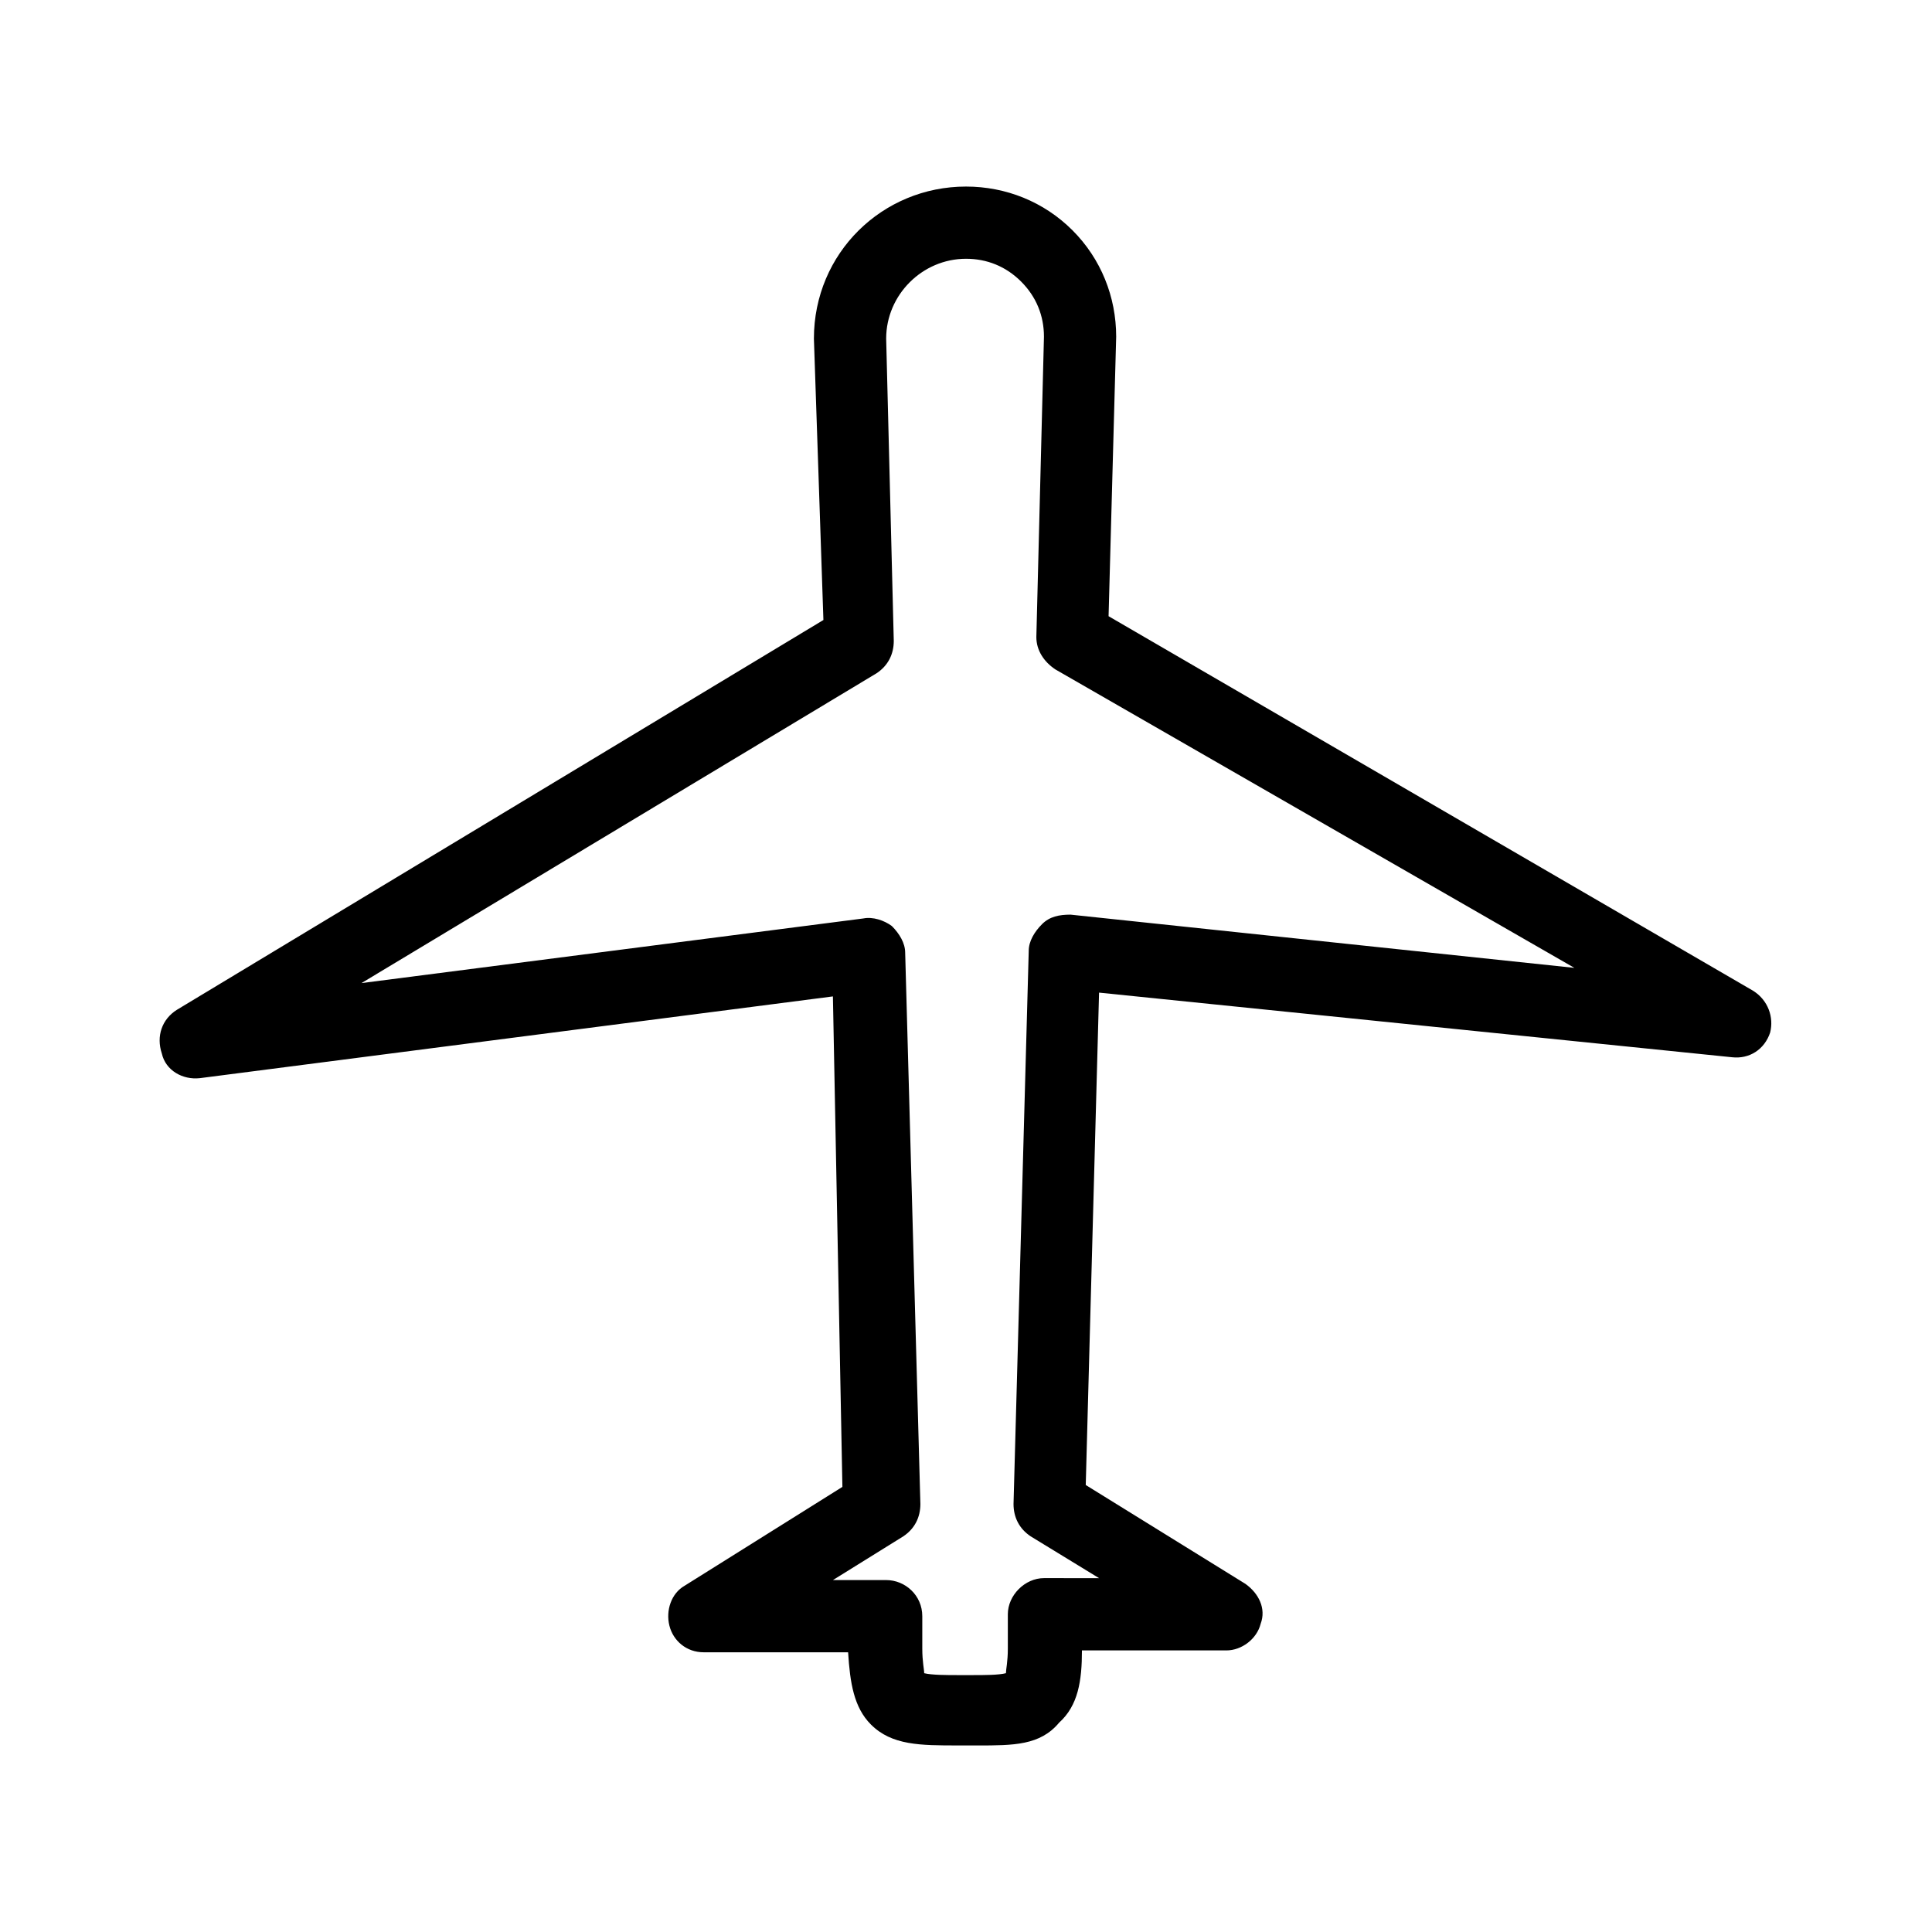 <?xml version="1.0" encoding="UTF-8"?>
<!-- Uploaded to: SVG Repo, www.svgrepo.com, Generator: SVG Repo Mixer Tools -->
<svg fill="#000000" width="800px" height="800px" version="1.1" viewBox="144 144 512 512" xmlns="http://www.w3.org/2000/svg">
 <path d="m403.02 606.56h-1.512-3.527c-10.078 0-17.633 0-23.176-5.543-4.535-4.535-5.543-11.082-6.047-19.145h-38.289c-4.535 0-8.062-3.023-9.07-7.055-1.008-4.031 0.504-8.566 4.031-10.578l41.816-26.199-2.516-129.98-167.77 21.664c-4.535 0.504-9.07-2.016-10.078-6.551-1.512-4.535 0-9.07 4.031-11.586l171.3-103.28-2.519-74.562c0-22.672 18.137-40.305 40.305-40.305 10.578 0 20.656 4.031 28.215 11.586 7.559 7.559 11.586 17.633 11.586 28.215l-2.016 74.059 170.79 99.25c4.031 2.519 5.543 7.055 4.535 11.082-1.512 4.535-5.543 7.055-10.078 6.551l-167.77-17.129-3.527 130.49 42.32 26.199c3.527 2.519 5.543 6.551 4.031 10.578-1.008 4.031-5.039 7.055-9.07 7.055h-38.289c0 8.062-1.008 14.609-6.047 19.145-5.035 6.043-12.09 6.043-21.664 6.043zm-14.105-19.145c2.016 0.504 6.047 0.504 9.07 0.504h3.527c3.527 0 7.055 0 9.07-0.504 0-1.008 0.504-3.023 0.504-6.551v-9.07c0-5.039 4.535-9.574 9.574-9.574l14.605 0.008-18.137-11.086c-3.023-2.016-4.535-5.039-4.535-8.566l4.031-146.61c0-2.519 1.512-5.039 3.527-7.055s4.535-2.519 7.559-2.519l133.51 14.105-137.54-79.094c-3.023-2.016-5.039-5.039-5.039-8.566l2.016-79.602c0-5.543-2.016-10.578-6.047-14.609s-9.07-6.047-14.609-6.047c-11.586 0-21.16 9.574-21.16 21.16l2.016 80.105c0 3.527-1.512 6.551-4.535 8.566l-136.53 82.121 133-17.129c2.519-0.504 5.543 0.504 7.559 2.016 2.016 2.016 3.527 4.535 3.527 7.055l4.031 146.11c0 3.527-1.512 6.551-4.535 8.566l-18.641 11.586h14.105c5.039 0 9.574 4.031 9.574 9.574v8.566c0 3.523 0.504 5.535 0.504 6.543z"/>
</svg>